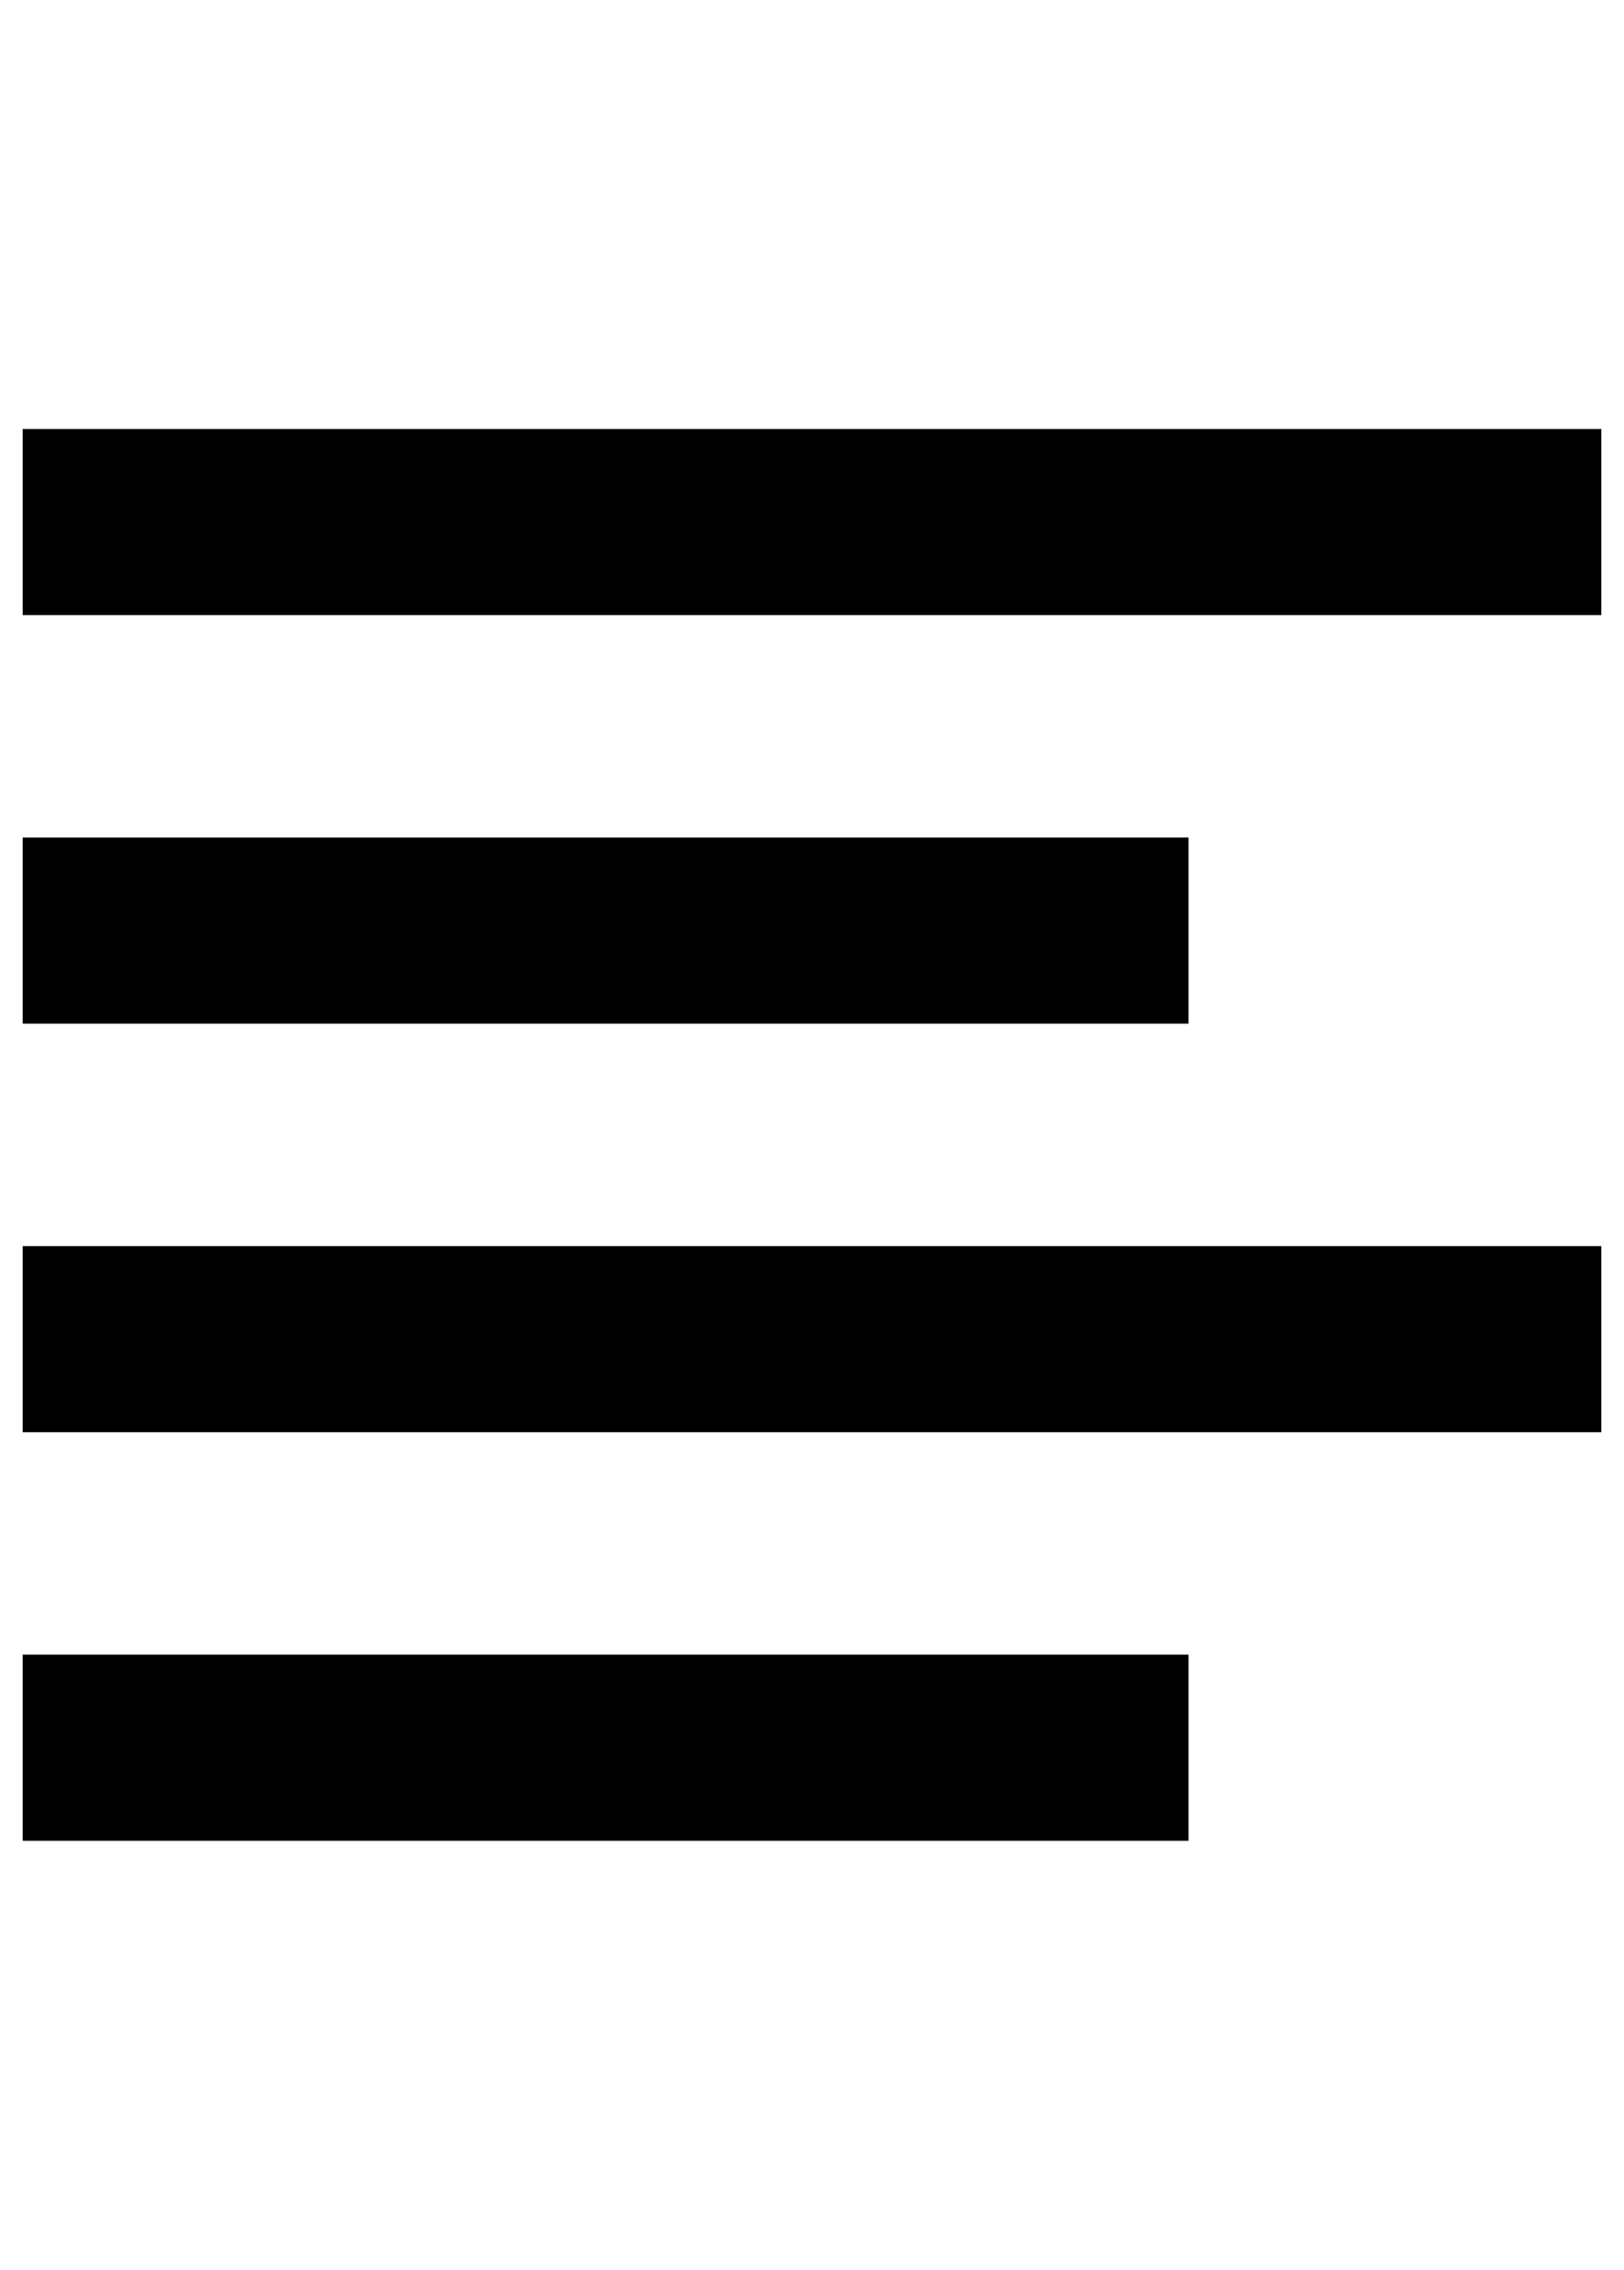 <?xml version="1.0" standalone="no"?>
<!DOCTYPE svg PUBLIC "-//W3C//DTD SVG 1.1//EN" "http://www.w3.org/Graphics/SVG/1.1/DTD/svg11.dtd" >
<svg xmlns="http://www.w3.org/2000/svg" xmlns:xlink="http://www.w3.org/1999/xlink" version="1.1" viewBox="-10 0 716 1000">
   <path fill="currentColor"
d="M696 189v82h-696v-82h696zM514 369v82h-514v-82h514zM696 549v82h-696v-82h696zM514 729v82h-514v-82h514z" />
</svg>
